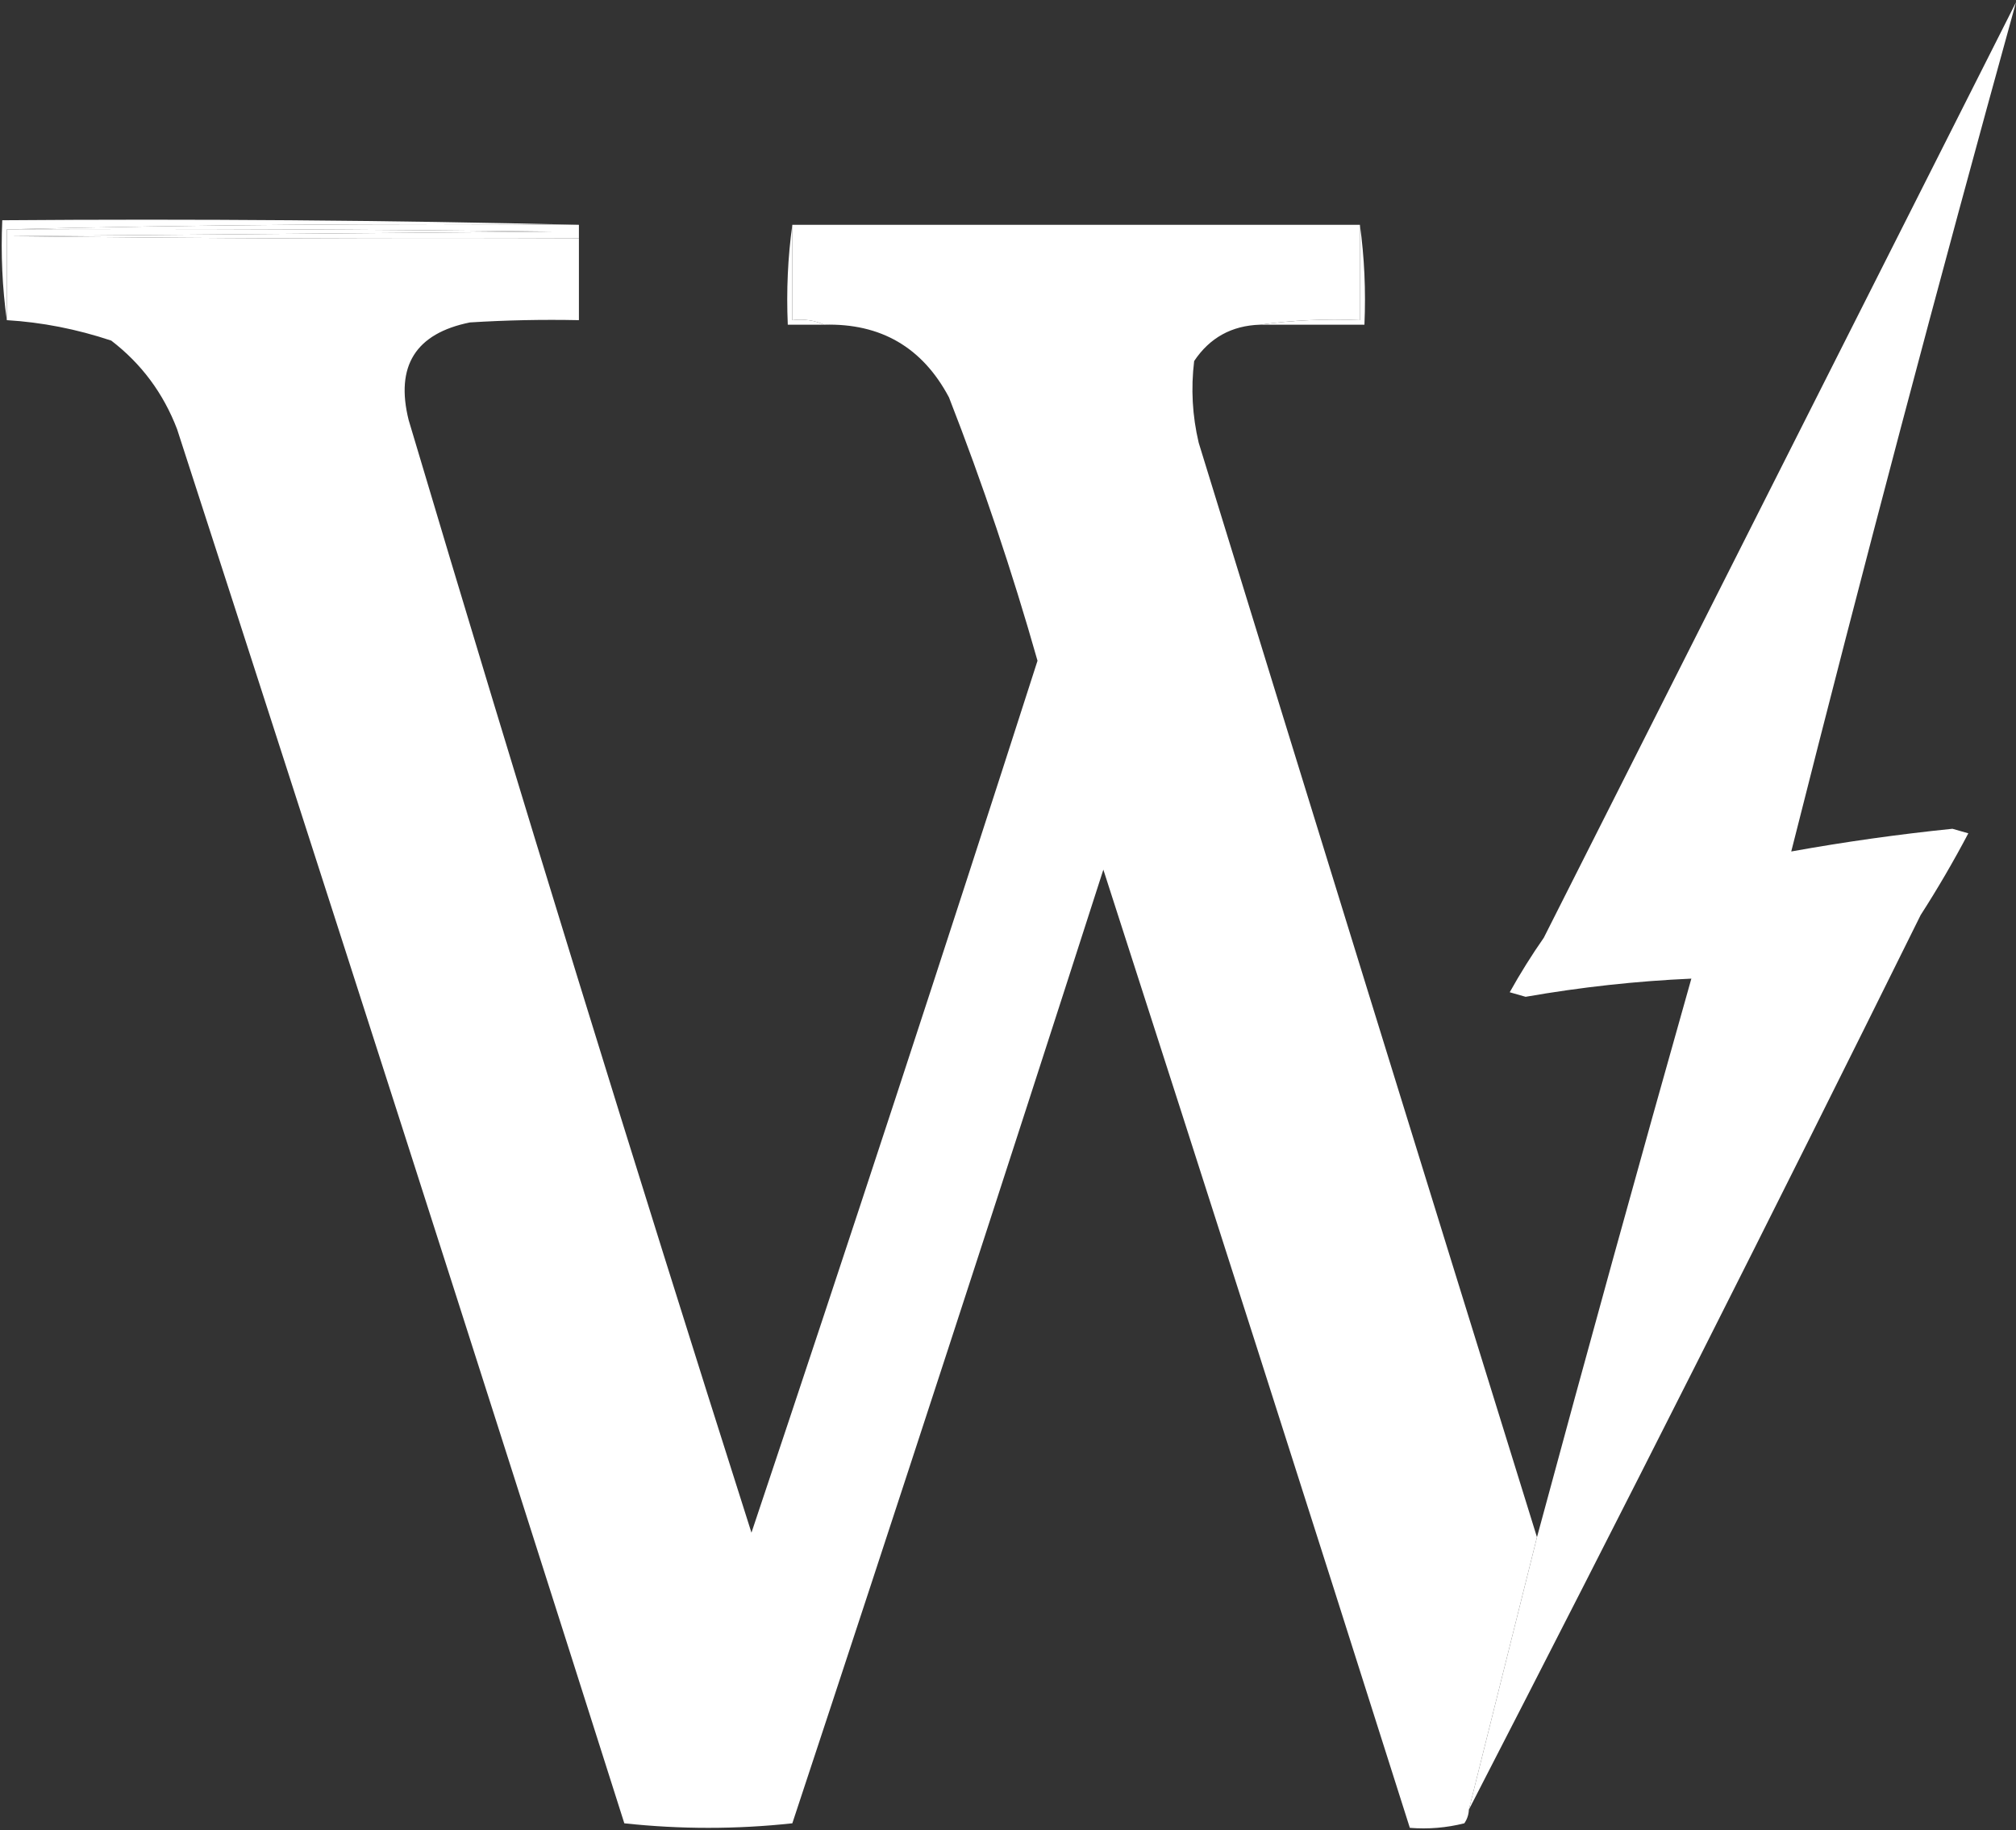 <svg width="444" height="403" viewBox="0 0 444 403" fill="none" xmlns="http://www.w3.org/2000/svg">
<rect x="0" y="0" width="444" height="403" fill="#333333" stroke="none"/>
<path fill-rule="evenodd" clip-rule="evenodd" d="M127.5 49.5C85.33 49.168 43.33 49.501 1.5 50.5C1.5 57.167 1.5 63.833 1.5 70.5C0.508 63.352 0.175 56.019 0.5 48.5C43.003 48.168 85.337 48.501 127.5 49.5Z" fill="white"/>
<path fill-rule="evenodd" clip-rule="evenodd" d="M1.5 50.5C43.33 49.501 85.33 49.168 127.5 49.5C127.5 50.5 127.5 51.5 127.5 52.5C85.832 52.667 44.165 52.5 2.5 52C42.167 51.667 81.833 51.333 121.5 51C81.501 50.5 41.501 50.333 1.5 50.5Z" fill="white"/>
<path fill-rule="evenodd" clip-rule="evenodd" d="M174.5 49.5C216.167 49.5 257.833 49.5 299.5 49.5C299.5 56.5 299.5 63.5 299.5 70.5C291.981 70.175 284.648 70.508 277.5 71.5C271.264 71.7 266.431 74.366 263 79.5C262.261 85.558 262.594 91.558 264 97.5C288.772 177.975 313.606 258.309 338.5 338.5C333.505 358.494 328.505 378.494 323.5 398.5C323.461 399.583 323.127 400.583 322.5 401.5C318.555 402.491 314.555 402.824 310.5 402.5C288.192 332.155 265.692 261.822 243 191.5C220.459 261.585 197.626 331.585 174.5 401.5C162.167 402.833 149.833 402.833 137.5 401.5C104.956 299.036 72.123 196.703 39 94.5C35.97 86.585 31.137 80.085 24.5 75C16.893 72.465 9.227 70.965 1.5 70.5C1.5 63.833 1.5 57.167 1.5 50.5C41.501 50.333 81.501 50.5 121.5 51C81.833 51.333 42.167 51.667 2.5 52C44.165 52.5 85.832 52.667 127.5 52.5C127.5 58.5 127.5 64.5 127.5 70.5C119.493 70.334 111.493 70.5 103.5 71C91.536 73.421 87.036 80.588 90 92.5C114.389 174.384 139.556 256.051 165.5 337.5C186.889 273.666 207.889 209.666 228.5 145.5C222.92 125.842 216.42 106.509 209 87.5C203.154 76.493 193.988 71.16 181.5 71.5C179.393 70.532 177.059 70.198 174.5 70.5C174.5 63.5 174.5 56.5 174.5 49.5Z" fill="white"/>
<path fill-rule="evenodd" clip-rule="evenodd" d="M175.5 51.5C216.505 51.167 257.505 51.5 298.5 52.5C258.066 52.173 217.4 52.506 176.5 53.5C175.702 53.043 175.369 52.376 175.5 51.5Z" fill="white"/>
<path fill-rule="evenodd" clip-rule="evenodd" d="M174.5 49.5C174.5 56.5 174.5 63.5 174.5 70.5C177.059 70.198 179.393 70.532 181.5 71.5C178.833 71.5 176.167 71.5 173.5 71.5C173.175 63.981 173.508 56.648 174.5 49.5Z" fill="white"/>
<path fill-rule="evenodd" clip-rule="evenodd" d="M323.5 398.5C328.505 378.494 333.505 358.494 338.5 338.5C349.572 297.501 360.905 256.501 372.5 215.5C360.395 216.032 348.228 217.365 336 219.5C334.833 219.167 333.667 218.833 332.5 218.5C334.802 214.367 337.302 210.367 340 206.5C374.698 137.771 409.364 69.104 444 0.5C426.815 62.567 410.315 124.9 394.5 187.5C406.25 185.385 418.083 183.718 430 182.5C431.167 182.833 432.333 183.167 433.5 183.5C430.252 189.664 426.752 195.664 423 201.5C390.361 267.445 357.194 333.112 323.5 398.5Z" fill="white"/>
<path fill-rule="evenodd" clip-rule="evenodd" d="M299.5 49.5C300.492 56.648 300.825 63.981 300.5 71.5C292.833 71.5 285.167 71.5 277.5 71.5C284.648 70.508 291.981 70.175 299.5 70.5C299.5 63.5 299.5 56.5 299.5 49.5Z" fill="white"/>
</svg>
